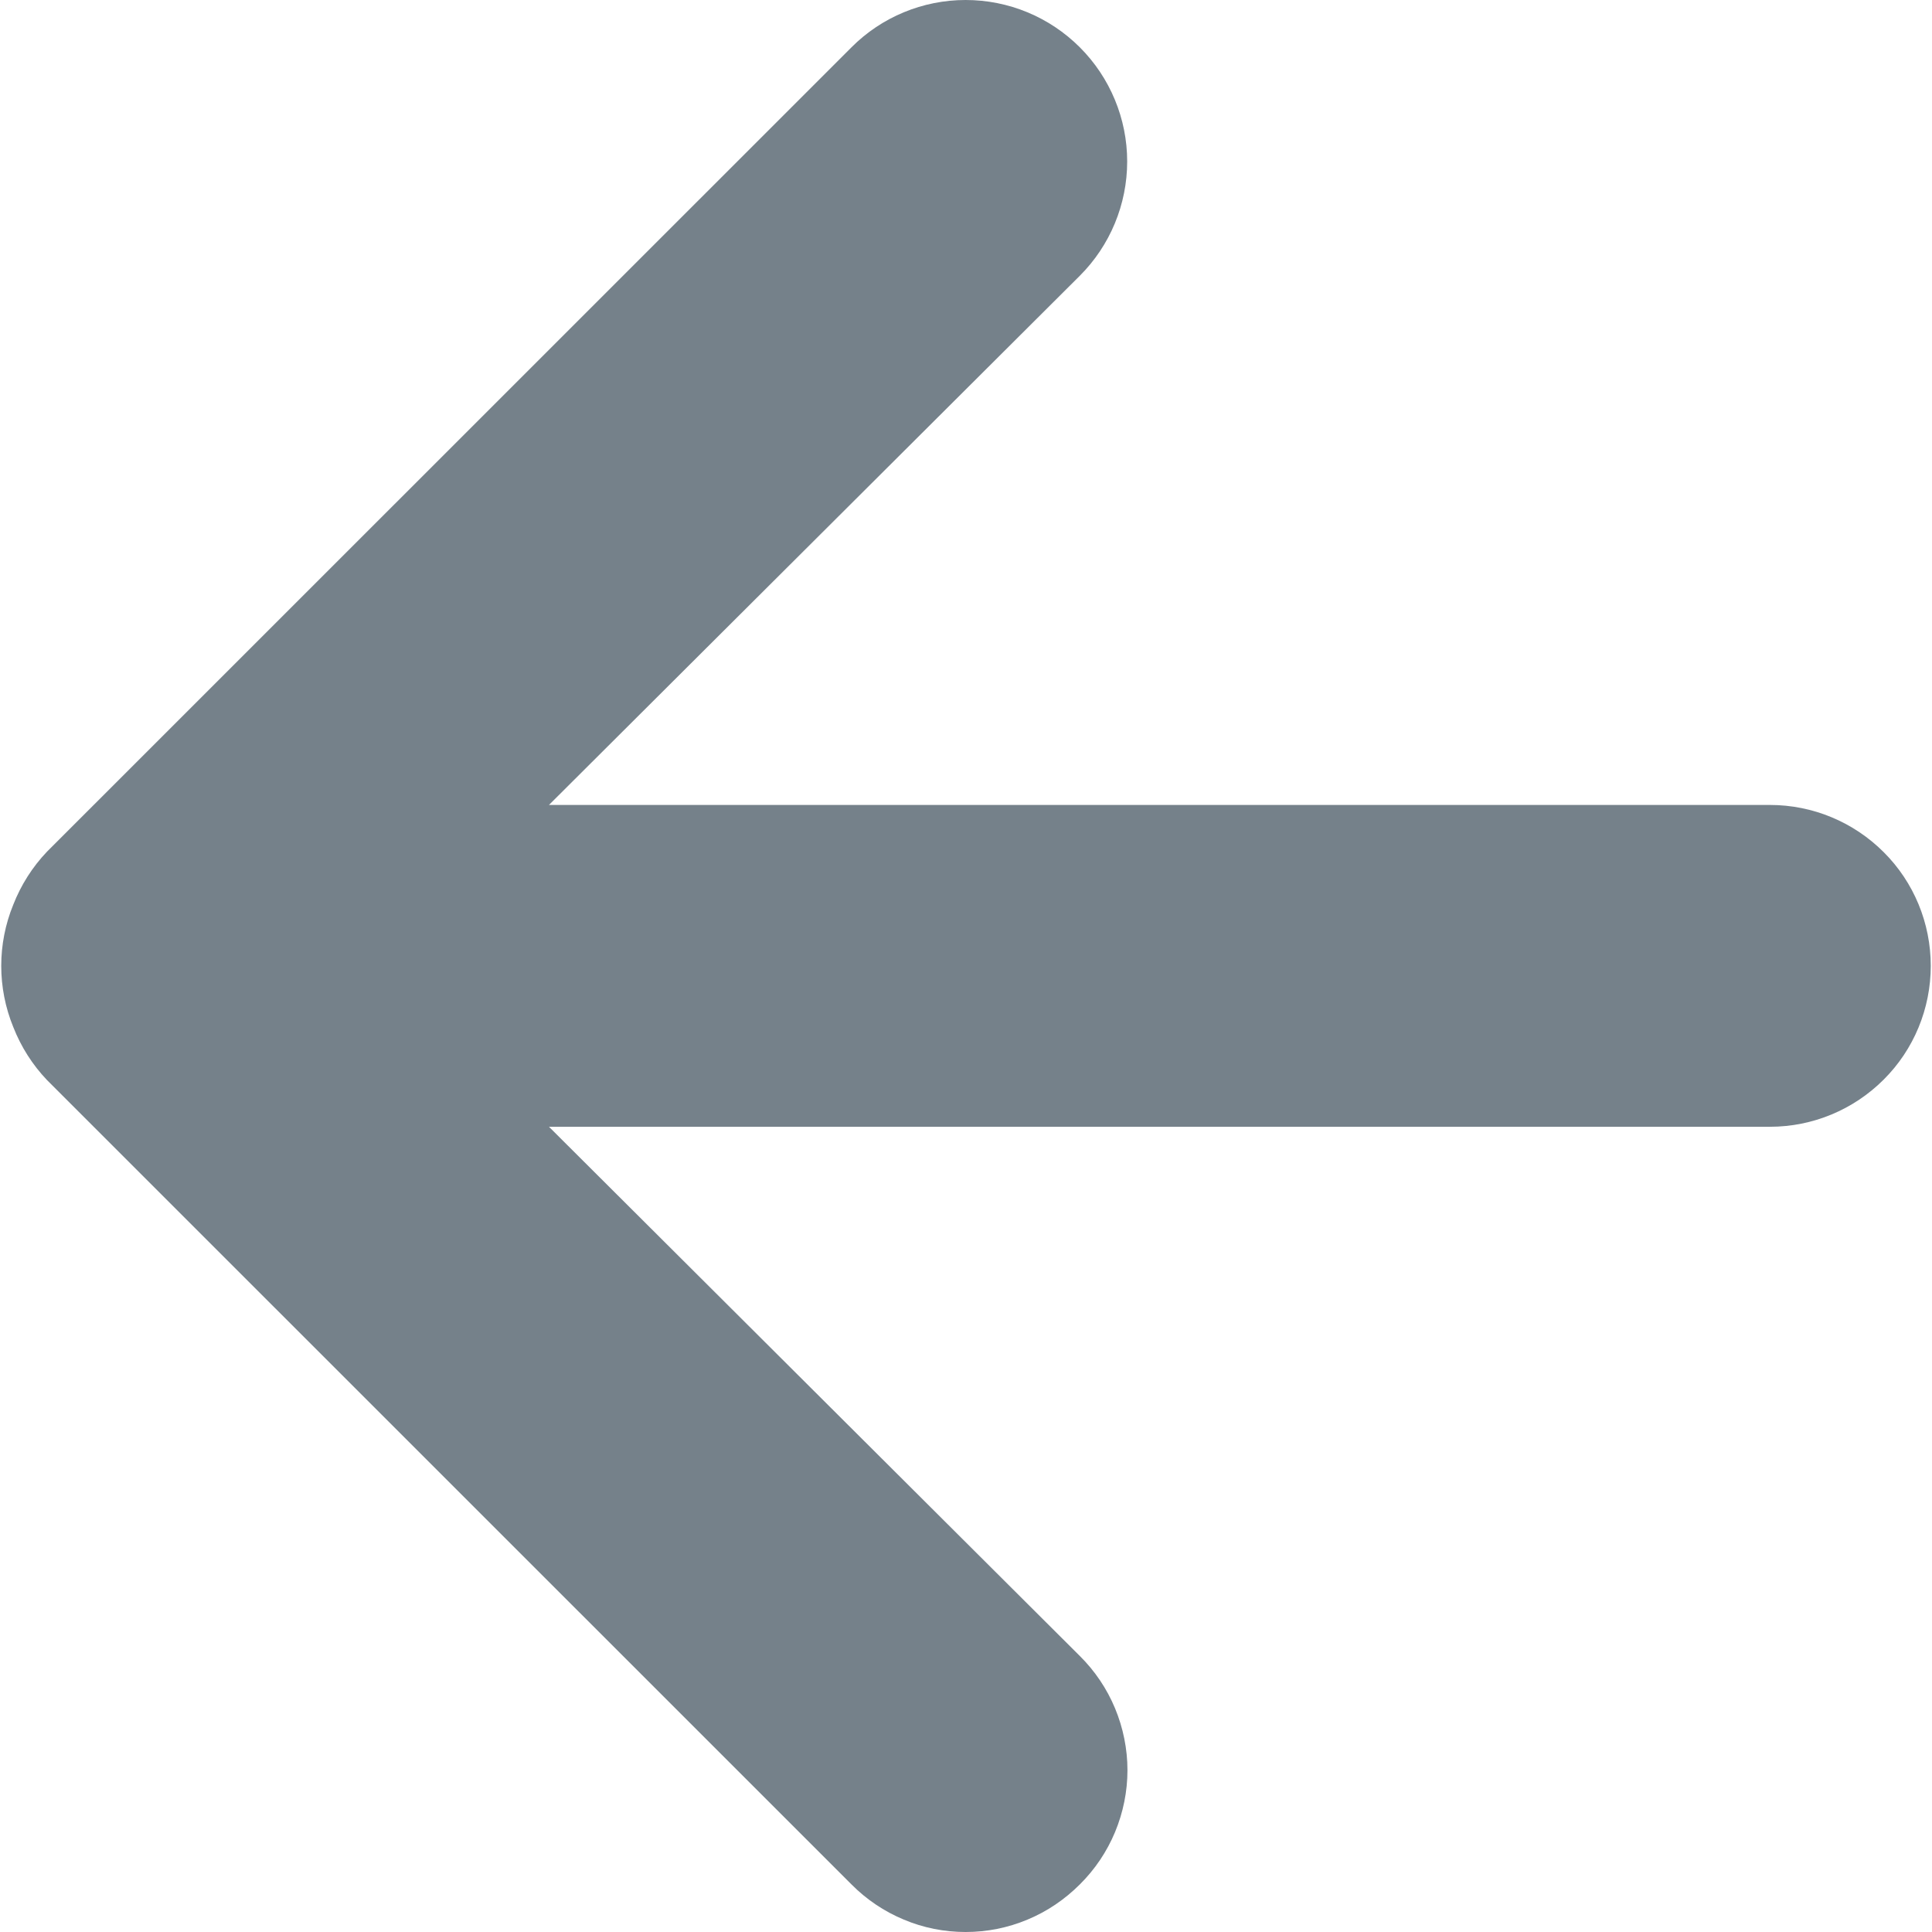 <svg width="14" height="14" viewBox="0 0 14 14" fill="none" xmlns="http://www.w3.org/2000/svg">
  <path d="M12.826 5.833H3.978L7.825 1.998C8.044 1.779 8.168 1.481 8.168 1.17C8.168 0.86 8.044 0.562 7.825 0.343C7.605 0.123 7.308 0 6.997 0C6.687 0 6.389 0.123 6.17 0.343L0.341 6.171C0.235 6.282 0.152 6.413 0.096 6.556C-0.02 6.84 -0.02 7.158 0.096 7.442C0.152 7.585 0.235 7.716 0.341 7.827L6.17 13.655C6.278 13.764 6.407 13.851 6.549 13.91C6.691 13.97 6.843 14 6.997 14C7.151 14 7.303 13.97 7.446 13.91C7.588 13.851 7.716 13.764 7.825 13.655C7.934 13.547 8.021 13.418 8.08 13.276C8.139 13.134 8.17 12.981 8.17 12.828C8.17 12.674 8.139 12.521 8.08 12.379C8.021 12.237 7.934 12.108 7.825 12L3.978 8.165H12.826C13.135 8.165 13.431 8.042 13.65 7.823C13.869 7.605 13.991 7.308 13.991 6.999C13.991 6.69 13.869 6.393 13.65 6.175C13.431 5.956 13.135 5.833 12.826 5.833Z" fill="#75818A"/>
</svg>
